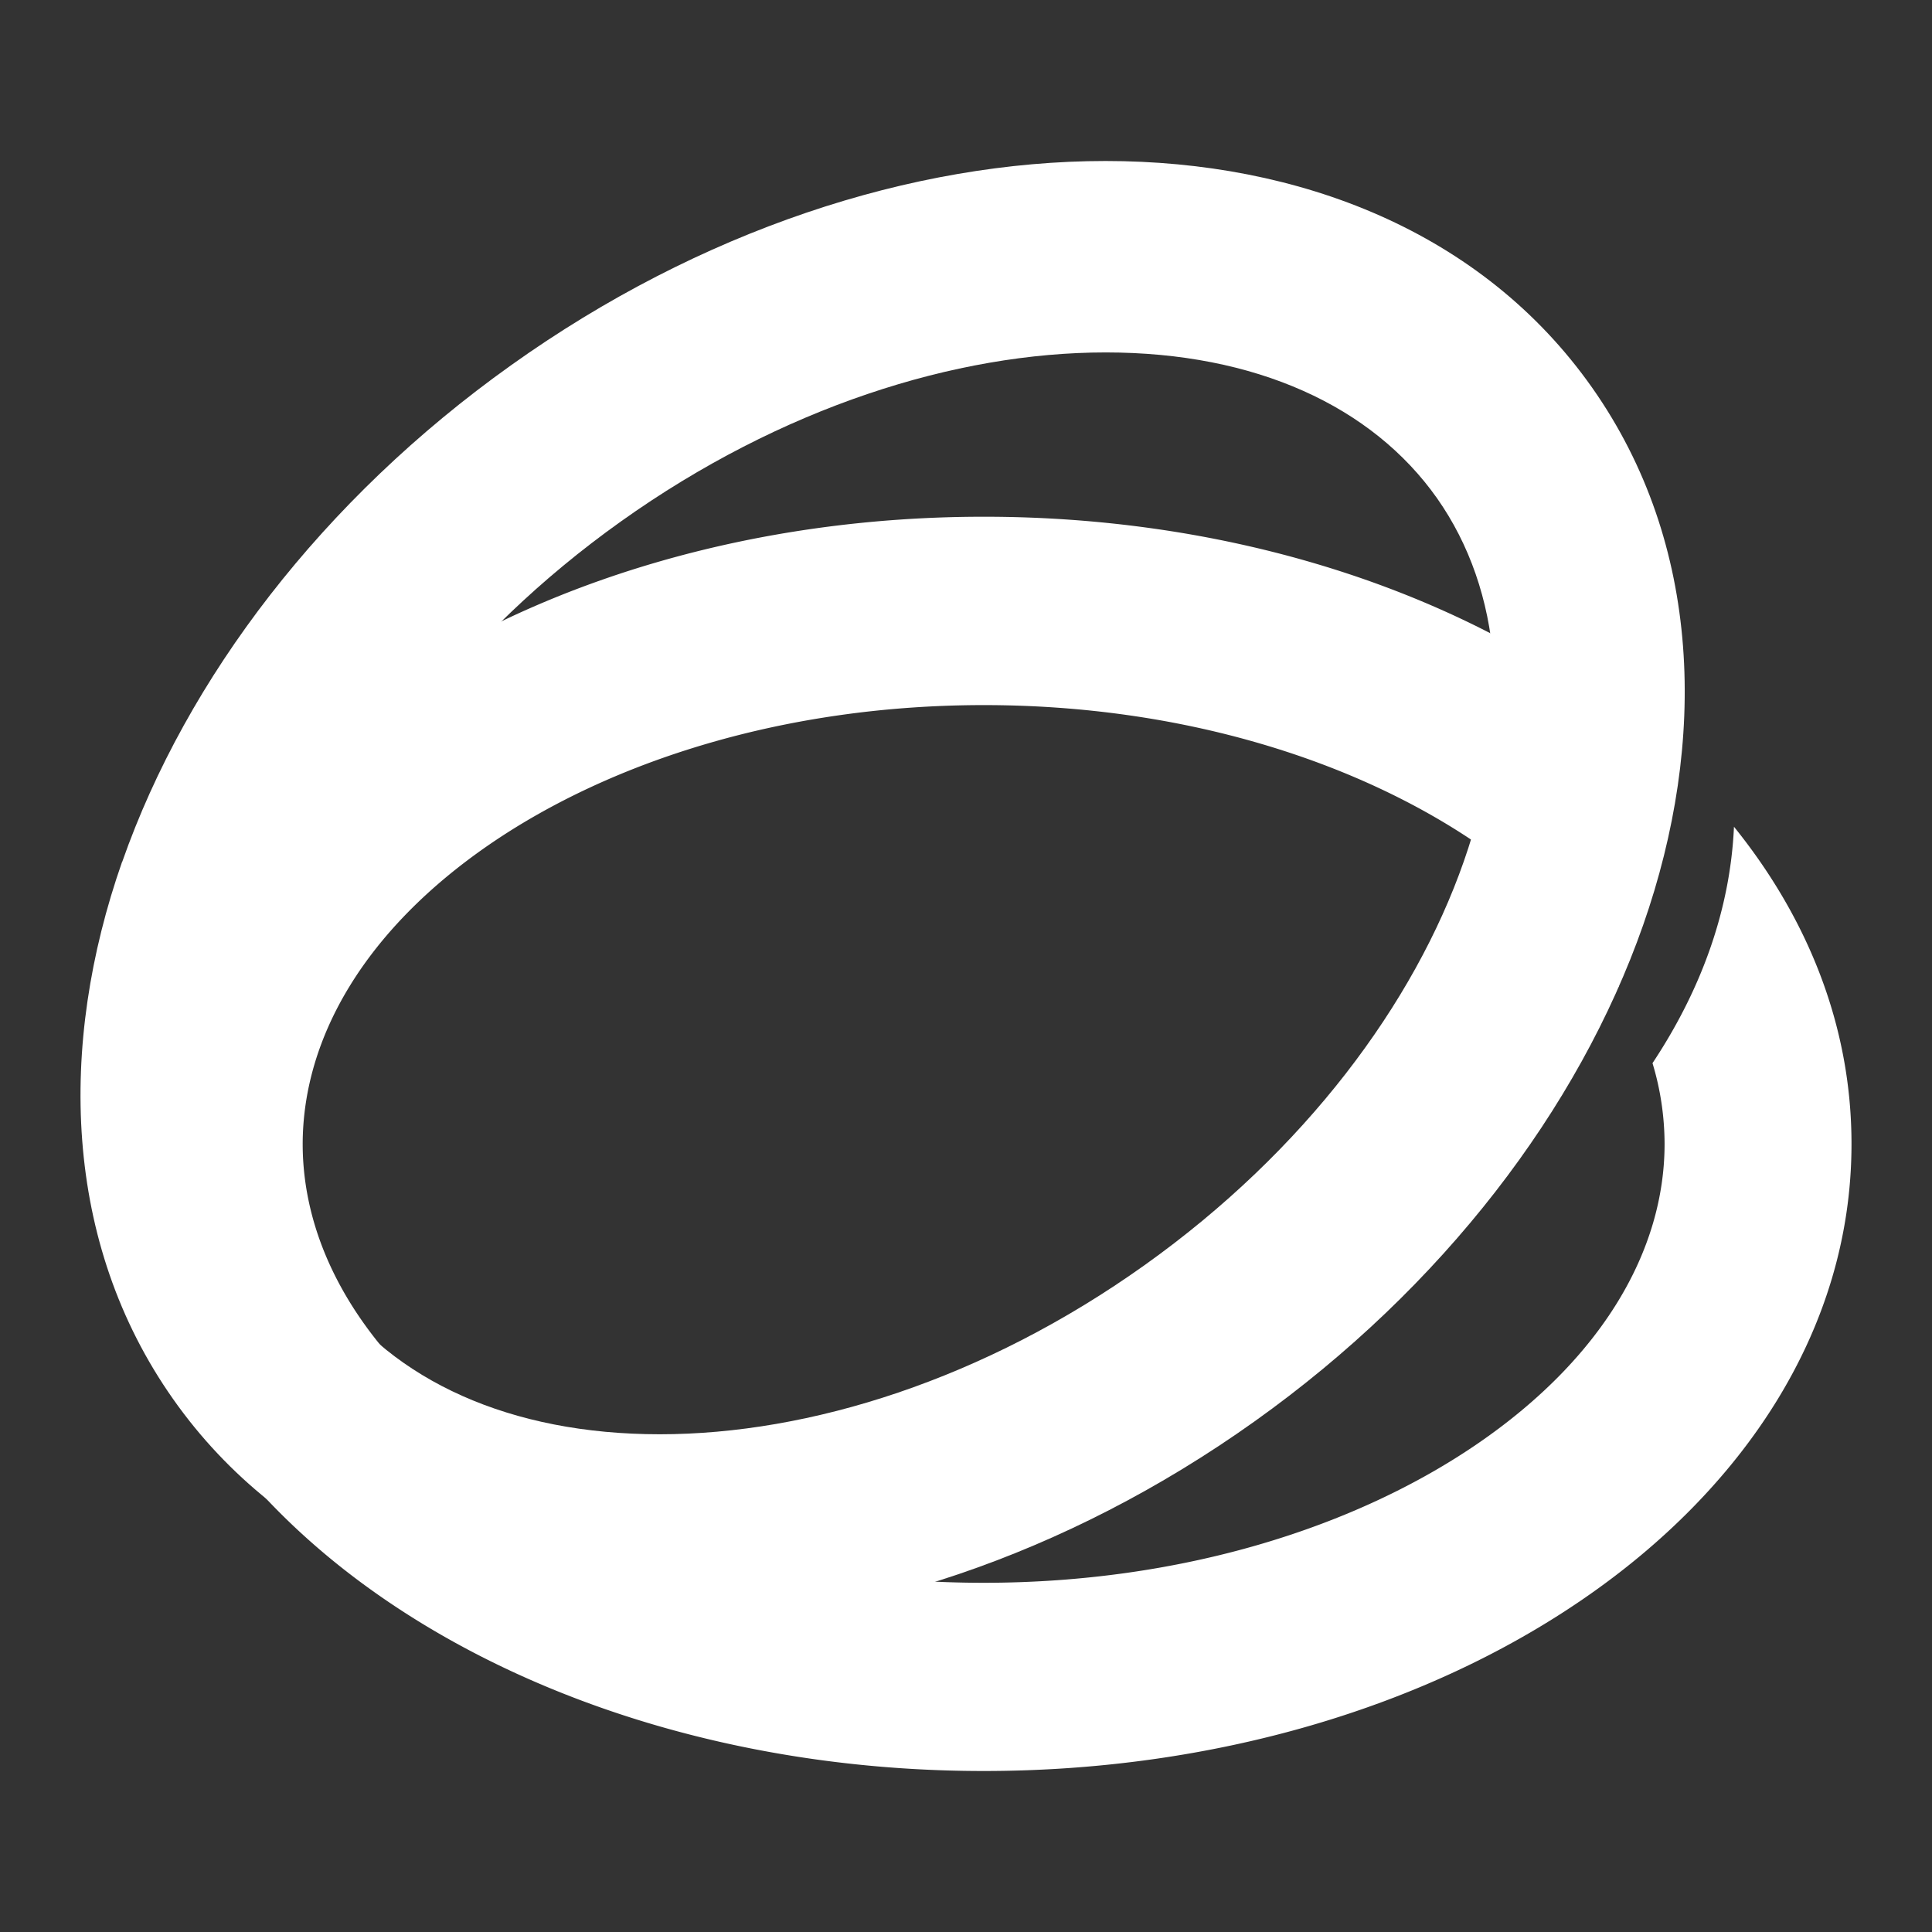 <svg fill="white" fill-rule="evenodd" height="1em" style="flex:none;line-height:1" viewBox="0 0 24 24" width="1em" xmlns="http://www.w3.org/2000/svg"><rect x="0" y="0" width="24" height="24" fill="#333333" stroke="none"/><title>Qingyan</title><path d="M6.075 10.494C7.6 9.446 9.768 8.759 12.222 8.759c2.453 0 4.622.687 6.147 1.735.77.53 1.352 1.133 1.74 1.77C20 10 20 10 20.687 9.362a9.276 9.276 0 00-1.008-.8c-1.958-1.347-4.598-2.143-7.457-2.143-2.858 0-5.499.796-7.457 2.144-1.955 1.345-3.325 3.322-3.325 5.647 0 2.326 1.37 4.303 3.322 5.646C6.721 21.205 9.362 22 12.22 22c2.859 0 5.5-.795 7.457-2.144C21.63 18.513 23 16.538 23 14.21c0-1.48-.554-2.817-1.46-3.94-.046 1.036-.41 2.03-1.012 2.937.099.325.149.663.15 1.003 0 1.33-.782 2.664-2.313 3.717-1.524 1.048-3.692 1.735-6.146 1.735-2.453 0-4.623-.687-6.147-1.735C4.544 16.874 3.76 15.54 3.76 14.21c.003-1.33.785-2.663 2.315-3.716z"></path><path d="M3.747 11.494c-.62 1.77-.473 3.365.332 4.51.806 1.144 2.254 1.813 4.117 1.813 1.86 0 4.029-.68 6.021-2.1 1.993-1.42 3.35-3.251 3.967-5.017.62-1.769.473-3.364-.332-4.51-.806-1.143-2.254-1.812-4.117-1.812-1.86 0-4.029.68-6.021 2.099-1.993 1.42-3.35 3.252-3.967 5.017zm-2.228-.79c.8-2.28 2.487-4.498 4.83-6.167C8.691 2.866 11.33 2 13.734 2c2.4 0 4.678.874 6.045 2.817 1.366 1.943 1.431 4.394.633 6.674-.8 2.282-2.487 4.499-4.83 6.168-2.344 1.67-4.981 2.536-7.387 2.537-2.4 0-4.678-.874-6.045-2.817-1.368-1.943-1.431-4.396-.633-6.674h.002z"></path></svg>